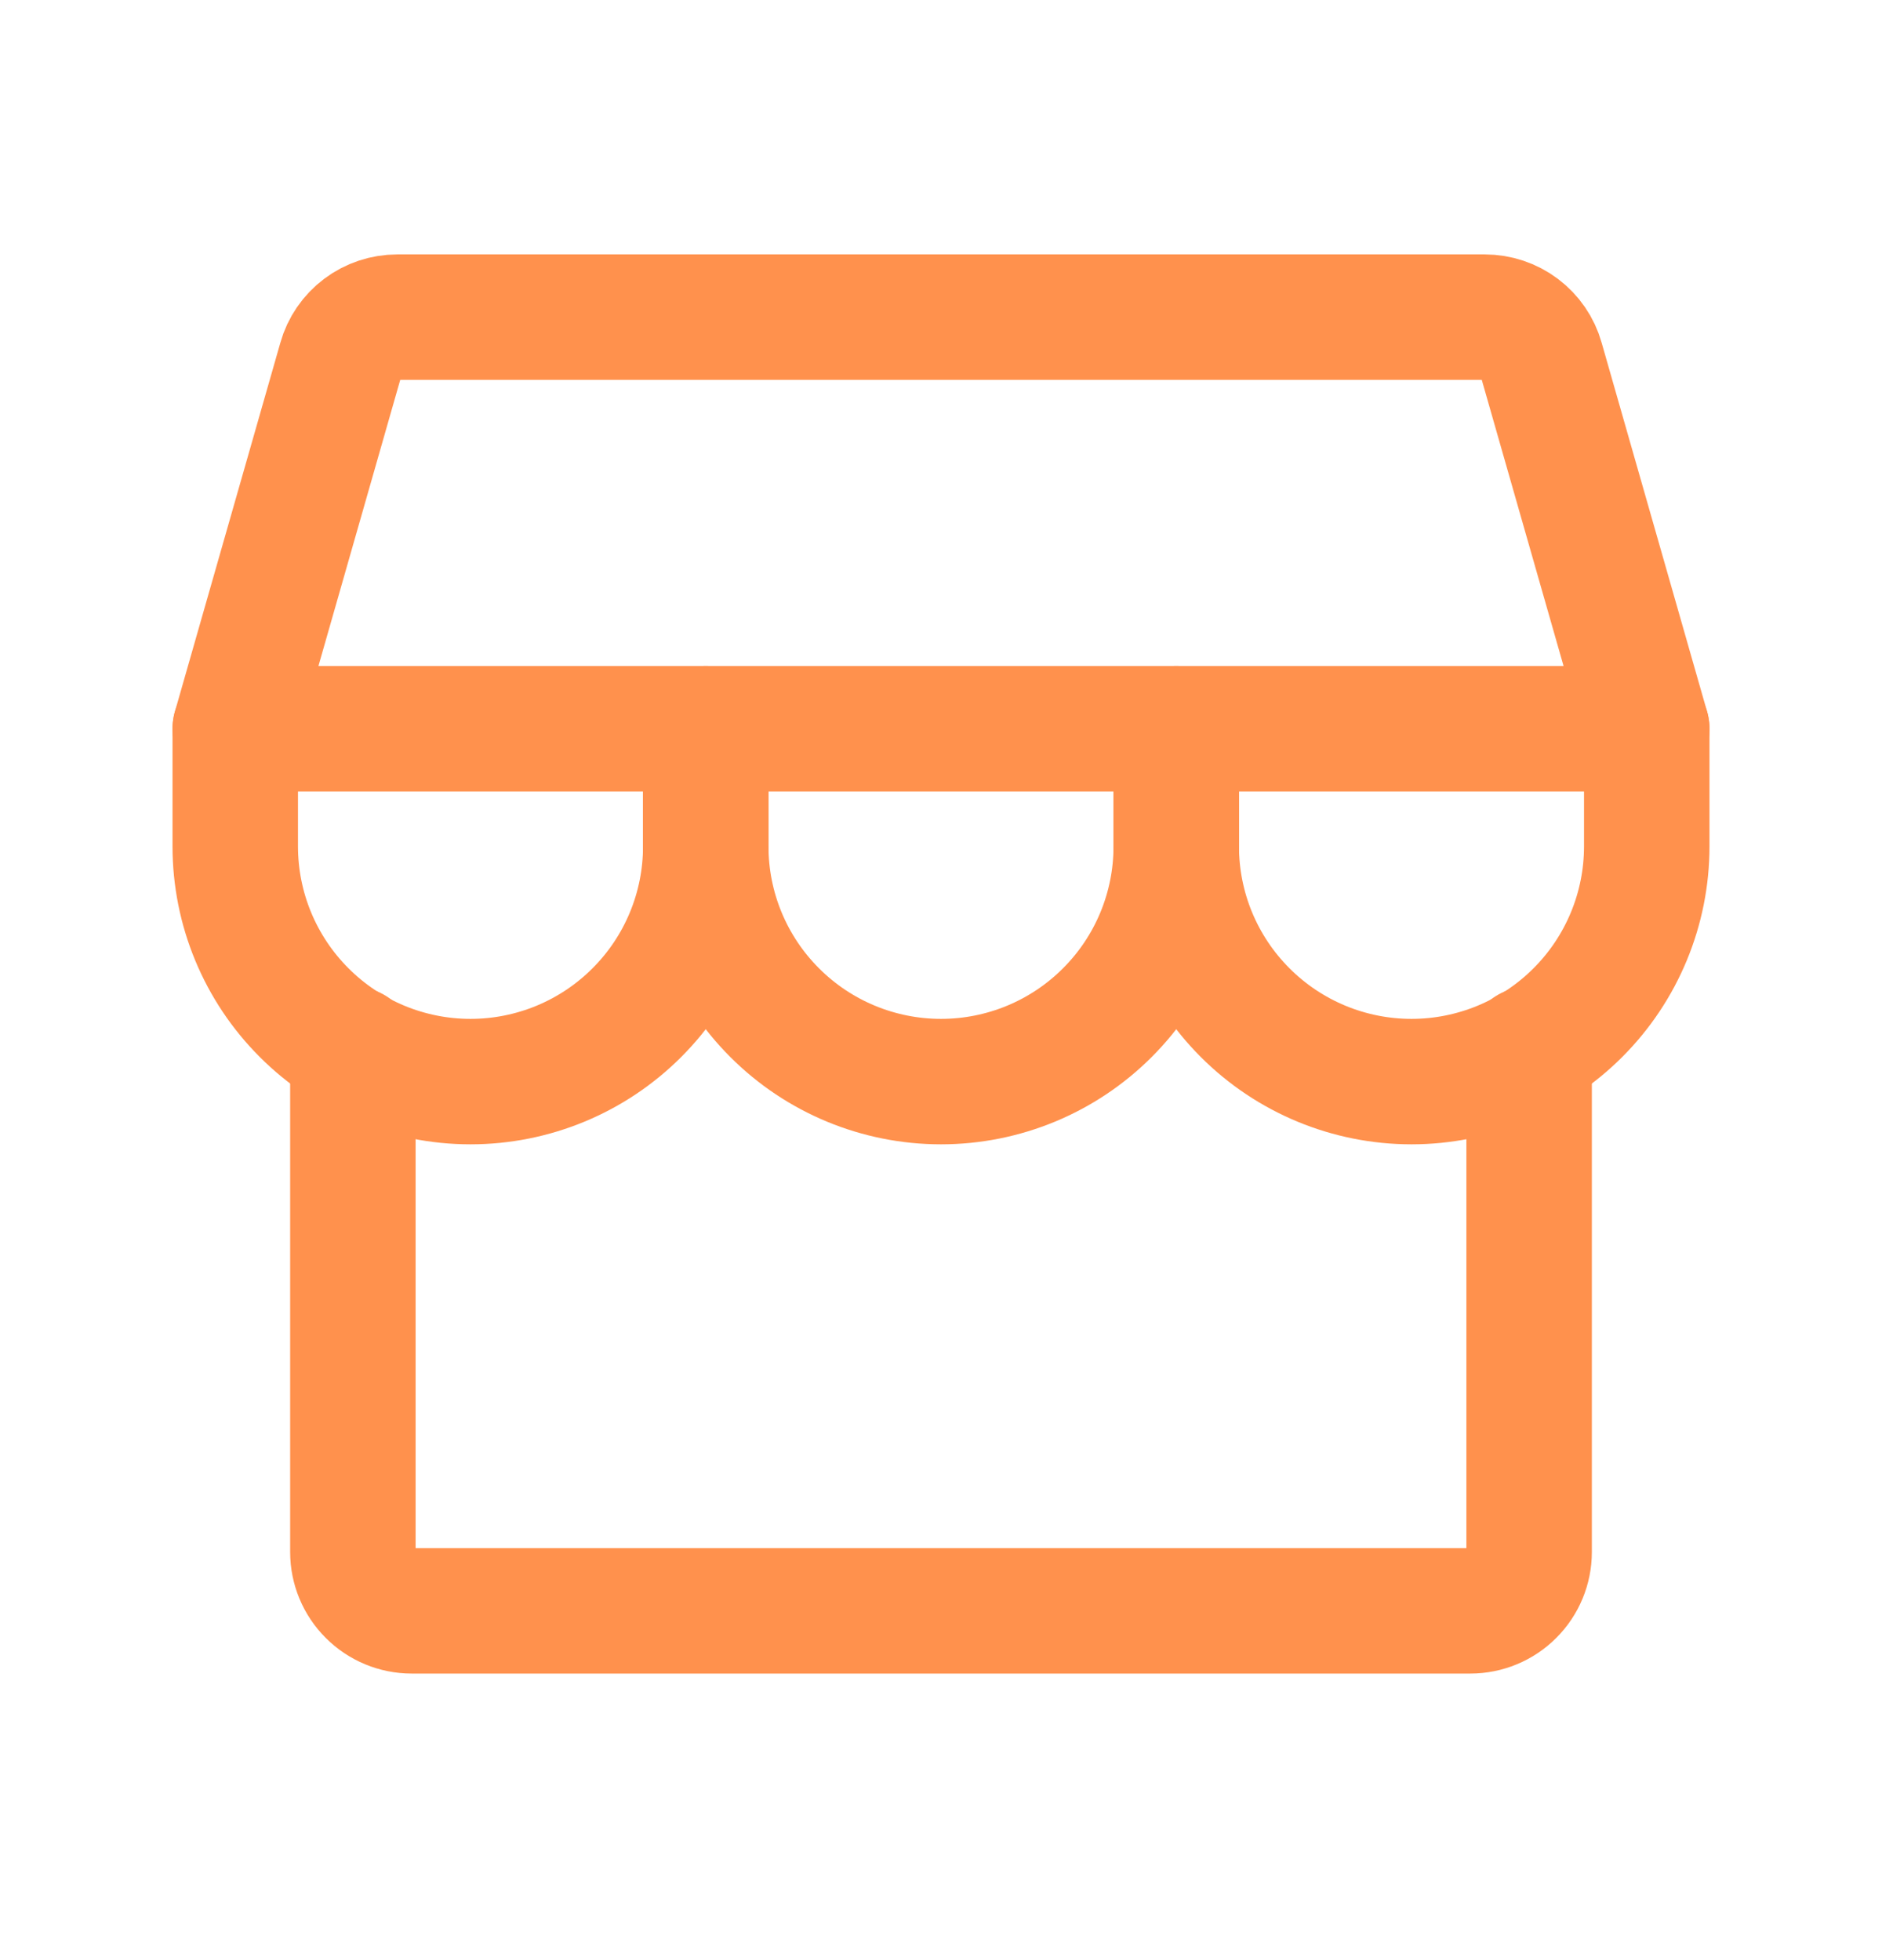<svg width="24" height="25" viewBox="0 0 24 25" fill="none" xmlns="http://www.w3.org/2000/svg">
<path d="M4.5 13.382V19.795C4.5 19.994 4.579 20.185 4.72 20.325C4.86 20.466 5.051 20.545 5.25 20.545H18.75C18.949 20.545 19.14 20.466 19.28 20.325C19.421 20.185 19.5 19.994 19.5 19.795V13.382" stroke="#FF914D" stroke-width="1.6" stroke-linecap="round" stroke-linejoin="round"/>
<path d="M5.066 4.045H18.934C19.097 4.045 19.256 4.098 19.386 4.196C19.516 4.294 19.611 4.432 19.655 4.589L21 9.295H3L4.345 4.589C4.389 4.432 4.484 4.294 4.614 4.196C4.744 4.098 4.903 4.045 5.066 4.045Z" stroke="#FF914D" stroke-width="1.6" stroke-linecap="round" stroke-linejoin="round"/>
<path d="M9 9.295V10.795C9 11.591 8.684 12.354 8.121 12.916C7.559 13.479 6.796 13.795 6 13.795C5.204 13.795 4.441 13.479 3.879 12.916C3.316 12.354 3 11.591 3 10.795V9.295" stroke="#FF914D" stroke-width="1.6" stroke-linecap="round" stroke-linejoin="round"/>
<path d="M15 9.295V10.795C15 11.591 14.684 12.354 14.121 12.916C13.559 13.479 12.796 13.795 12 13.795C11.204 13.795 10.441 13.479 9.879 12.916C9.316 12.354 9 11.591 9 10.795V9.295" stroke="#FF914D" stroke-width="1.6" stroke-linecap="round" stroke-linejoin="round"/>
<path d="M21 9.295V10.795C21 11.591 20.684 12.354 20.121 12.916C19.559 13.479 18.796 13.795 18 13.795C17.204 13.795 16.441 13.479 15.879 12.916C15.316 12.354 15 11.591 15 10.795V9.295" stroke="#FF914D" stroke-width="1.6" stroke-linecap="round" stroke-linejoin="round"/>
</svg>
